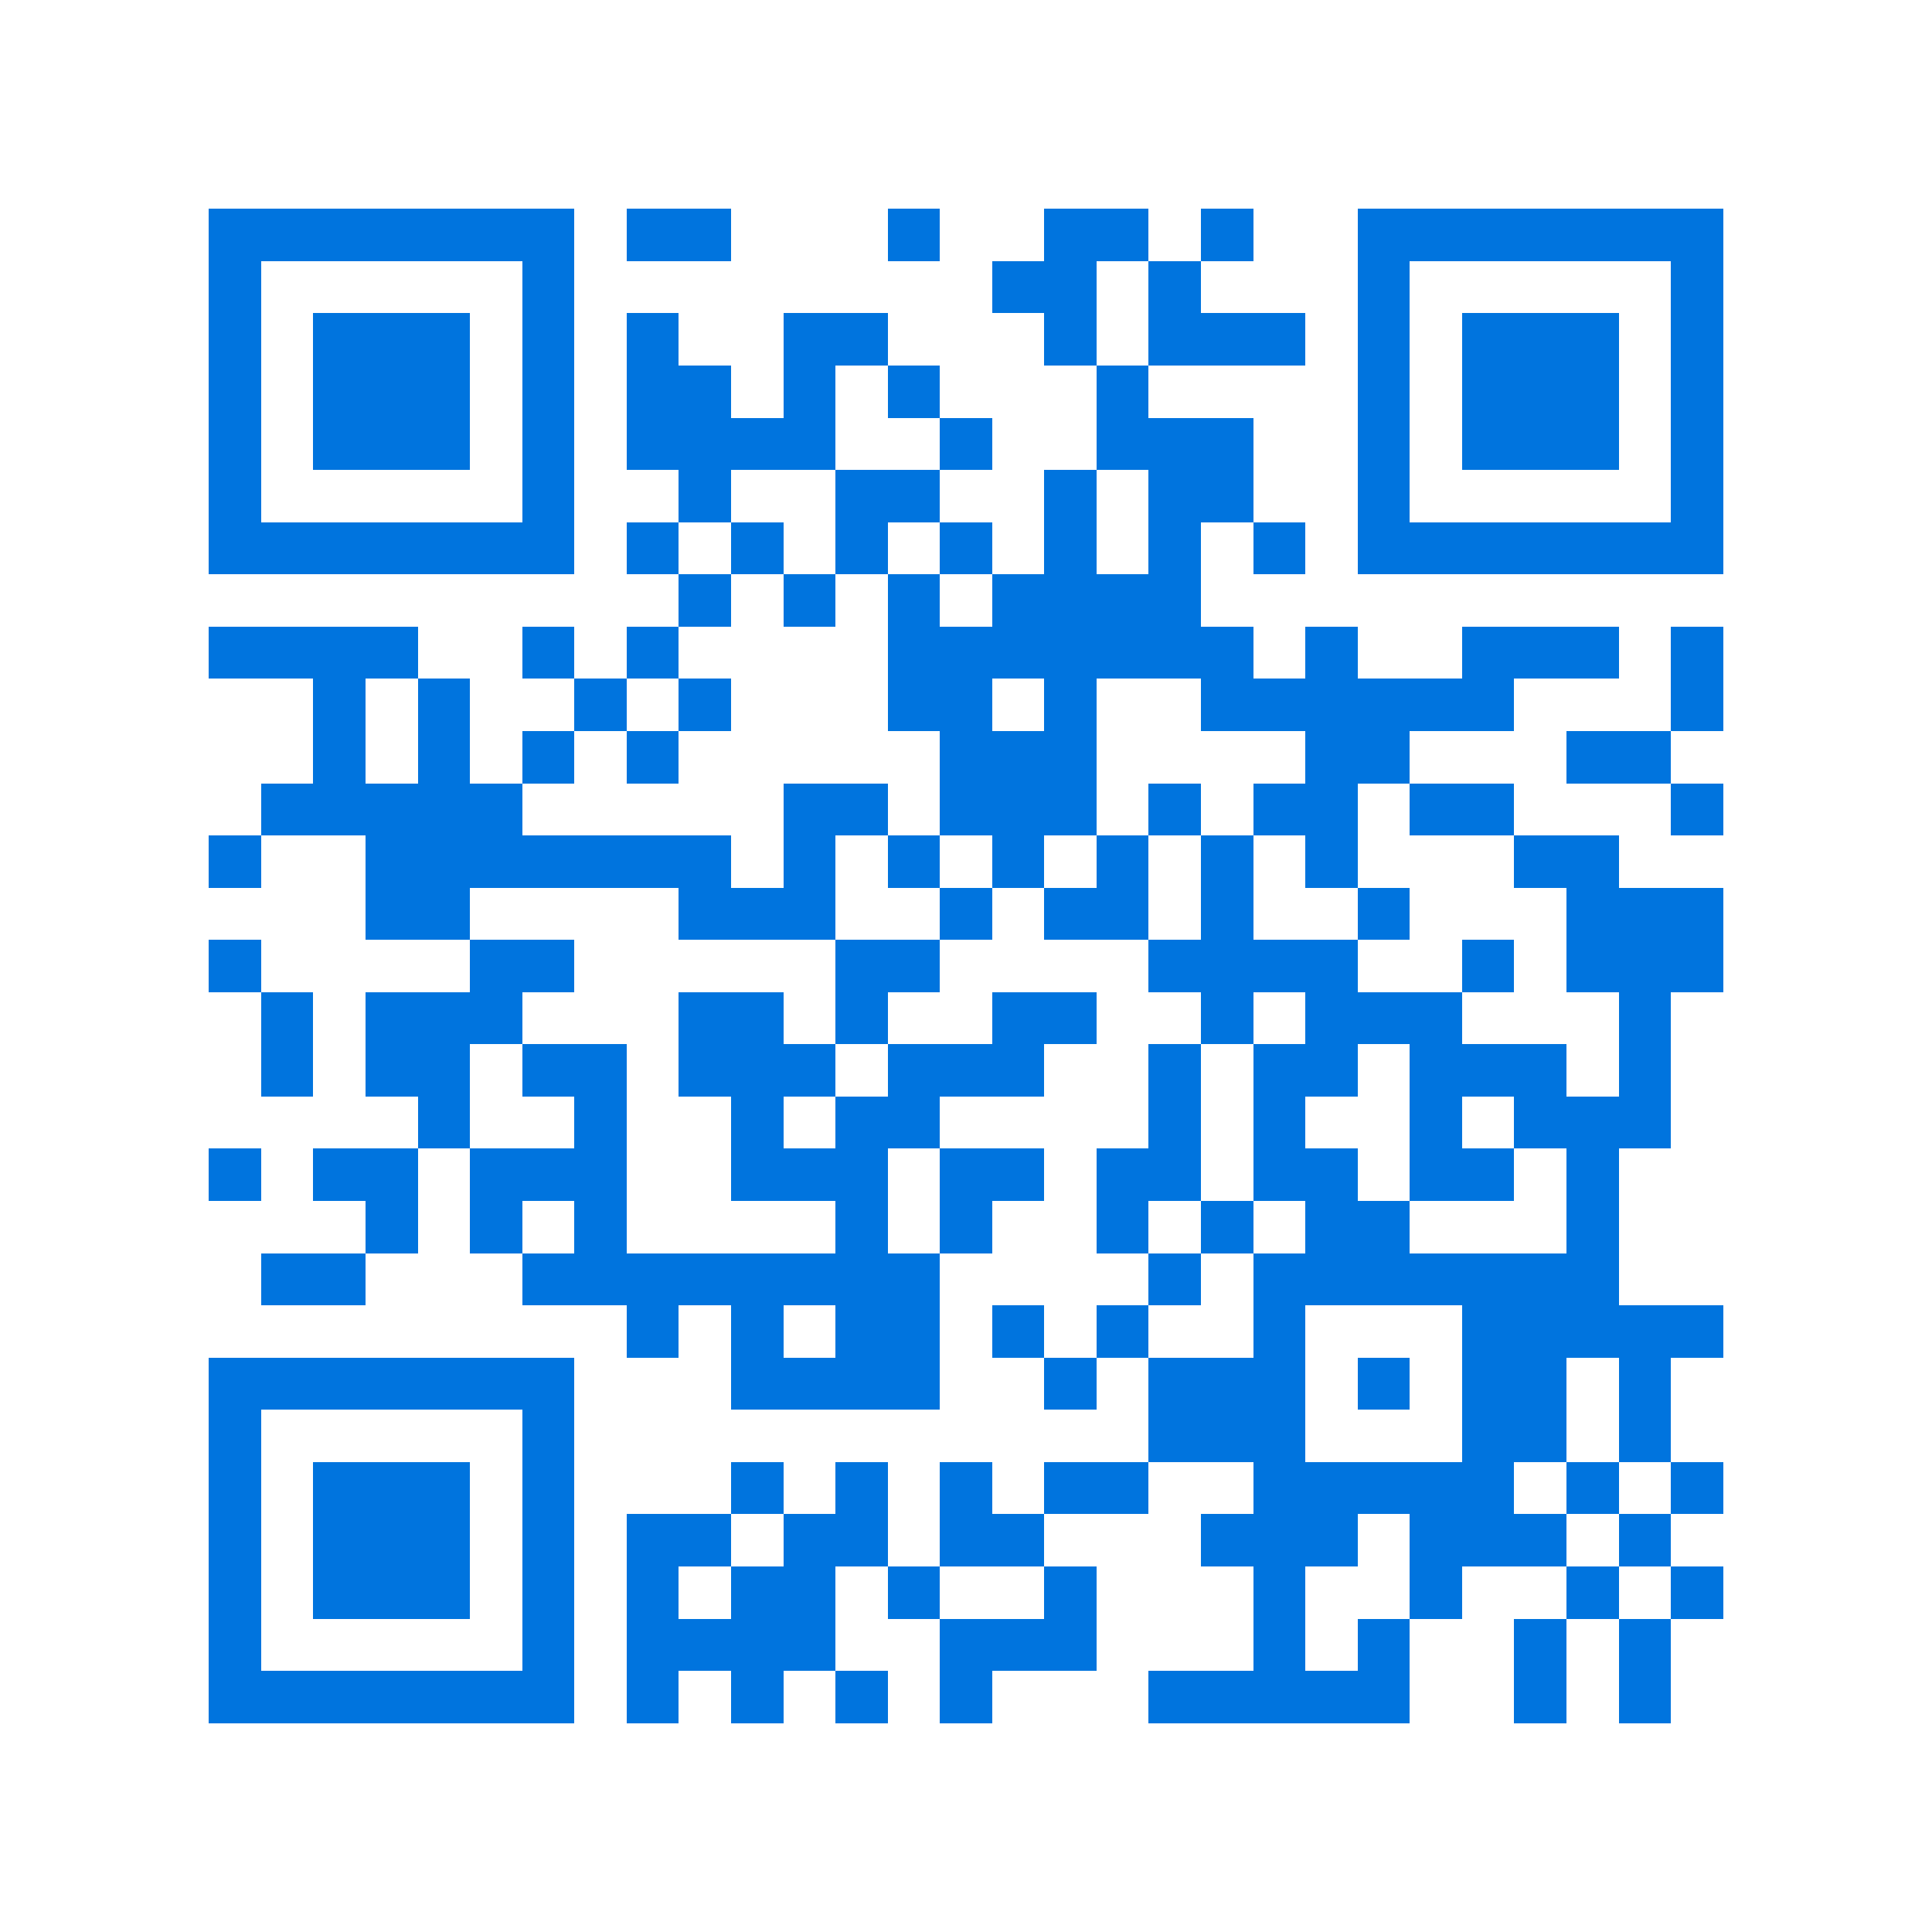 <svg xmlns="http://www.w3.org/2000/svg" viewBox="0 0 37 37" shape-rendering="crispEdges"><path fill="#ffffff" d="M0 0h37v37H0z"/><path stroke="#0074de" d="M4 4.5h7m1 0h2m3 0h1m2 0h2m1 0h1m2 0h7M4 5.5h1m5 0h1m8 0h2m1 0h1m3 0h1m5 0h1M4 6.5h1m1 0h3m1 0h1m1 0h1m2 0h2m3 0h1m1 0h3m1 0h1m1 0h3m1 0h1M4 7.5h1m1 0h3m1 0h1m1 0h2m1 0h1m1 0h1m3 0h1m4 0h1m1 0h3m1 0h1M4 8.5h1m1 0h3m1 0h1m1 0h4m2 0h1m2 0h3m2 0h1m1 0h3m1 0h1M4 9.5h1m5 0h1m2 0h1m2 0h2m2 0h1m1 0h2m2 0h1m5 0h1M4 10.5h7m1 0h1m1 0h1m1 0h1m1 0h1m1 0h1m1 0h1m1 0h1m1 0h7M13 11.5h1m1 0h1m1 0h1m1 0h4M4 12.5h4m2 0h1m1 0h1m4 0h7m1 0h1m2 0h3m1 0h1M6 13.5h1m1 0h1m2 0h1m1 0h1m3 0h2m1 0h1m2 0h6m3 0h1M6 14.5h1m1 0h1m1 0h1m1 0h1m5 0h3m4 0h2m3 0h2M5 15.5h5m5 0h2m1 0h3m1 0h1m1 0h2m1 0h2m3 0h1M4 16.5h1m2 0h7m1 0h1m1 0h1m1 0h1m1 0h1m1 0h1m1 0h1m3 0h2M7 17.5h2m4 0h3m2 0h1m1 0h2m1 0h1m2 0h1m3 0h3M4 18.5h1m4 0h2m5 0h2m4 0h4m2 0h1m1 0h3M5 19.5h1m1 0h3m3 0h2m1 0h1m2 0h2m2 0h1m1 0h3m3 0h1M5 20.5h1m1 0h2m1 0h2m1 0h3m1 0h3m2 0h1m1 0h2m1 0h3m1 0h1M8 21.5h1m2 0h1m2 0h1m1 0h2m4 0h1m1 0h1m2 0h1m1 0h3M4 22.5h1m1 0h2m1 0h3m2 0h3m1 0h2m1 0h2m1 0h2m1 0h2m1 0h1M7 23.5h1m1 0h1m1 0h1m4 0h1m1 0h1m2 0h1m1 0h1m1 0h2m3 0h1M5 24.5h2m3 0h8m4 0h1m1 0h7M12 25.5h1m1 0h1m1 0h2m1 0h1m1 0h1m2 0h1m3 0h5M4 26.5h7m3 0h4m2 0h1m1 0h3m1 0h1m1 0h2m1 0h1M4 27.5h1m5 0h1m11 0h3m3 0h2m1 0h1M4 28.5h1m1 0h3m1 0h1m3 0h1m1 0h1m1 0h1m1 0h2m2 0h5m1 0h1m1 0h1M4 29.5h1m1 0h3m1 0h1m1 0h2m1 0h2m1 0h2m3 0h3m1 0h3m1 0h1M4 30.5h1m1 0h3m1 0h1m1 0h1m1 0h2m1 0h1m2 0h1m3 0h1m2 0h1m2 0h1m1 0h1M4 31.5h1m5 0h1m1 0h4m2 0h3m3 0h1m1 0h1m2 0h1m1 0h1M4 32.5h7m1 0h1m1 0h1m1 0h1m1 0h1m3 0h5m2 0h1m1 0h1"/></svg>
